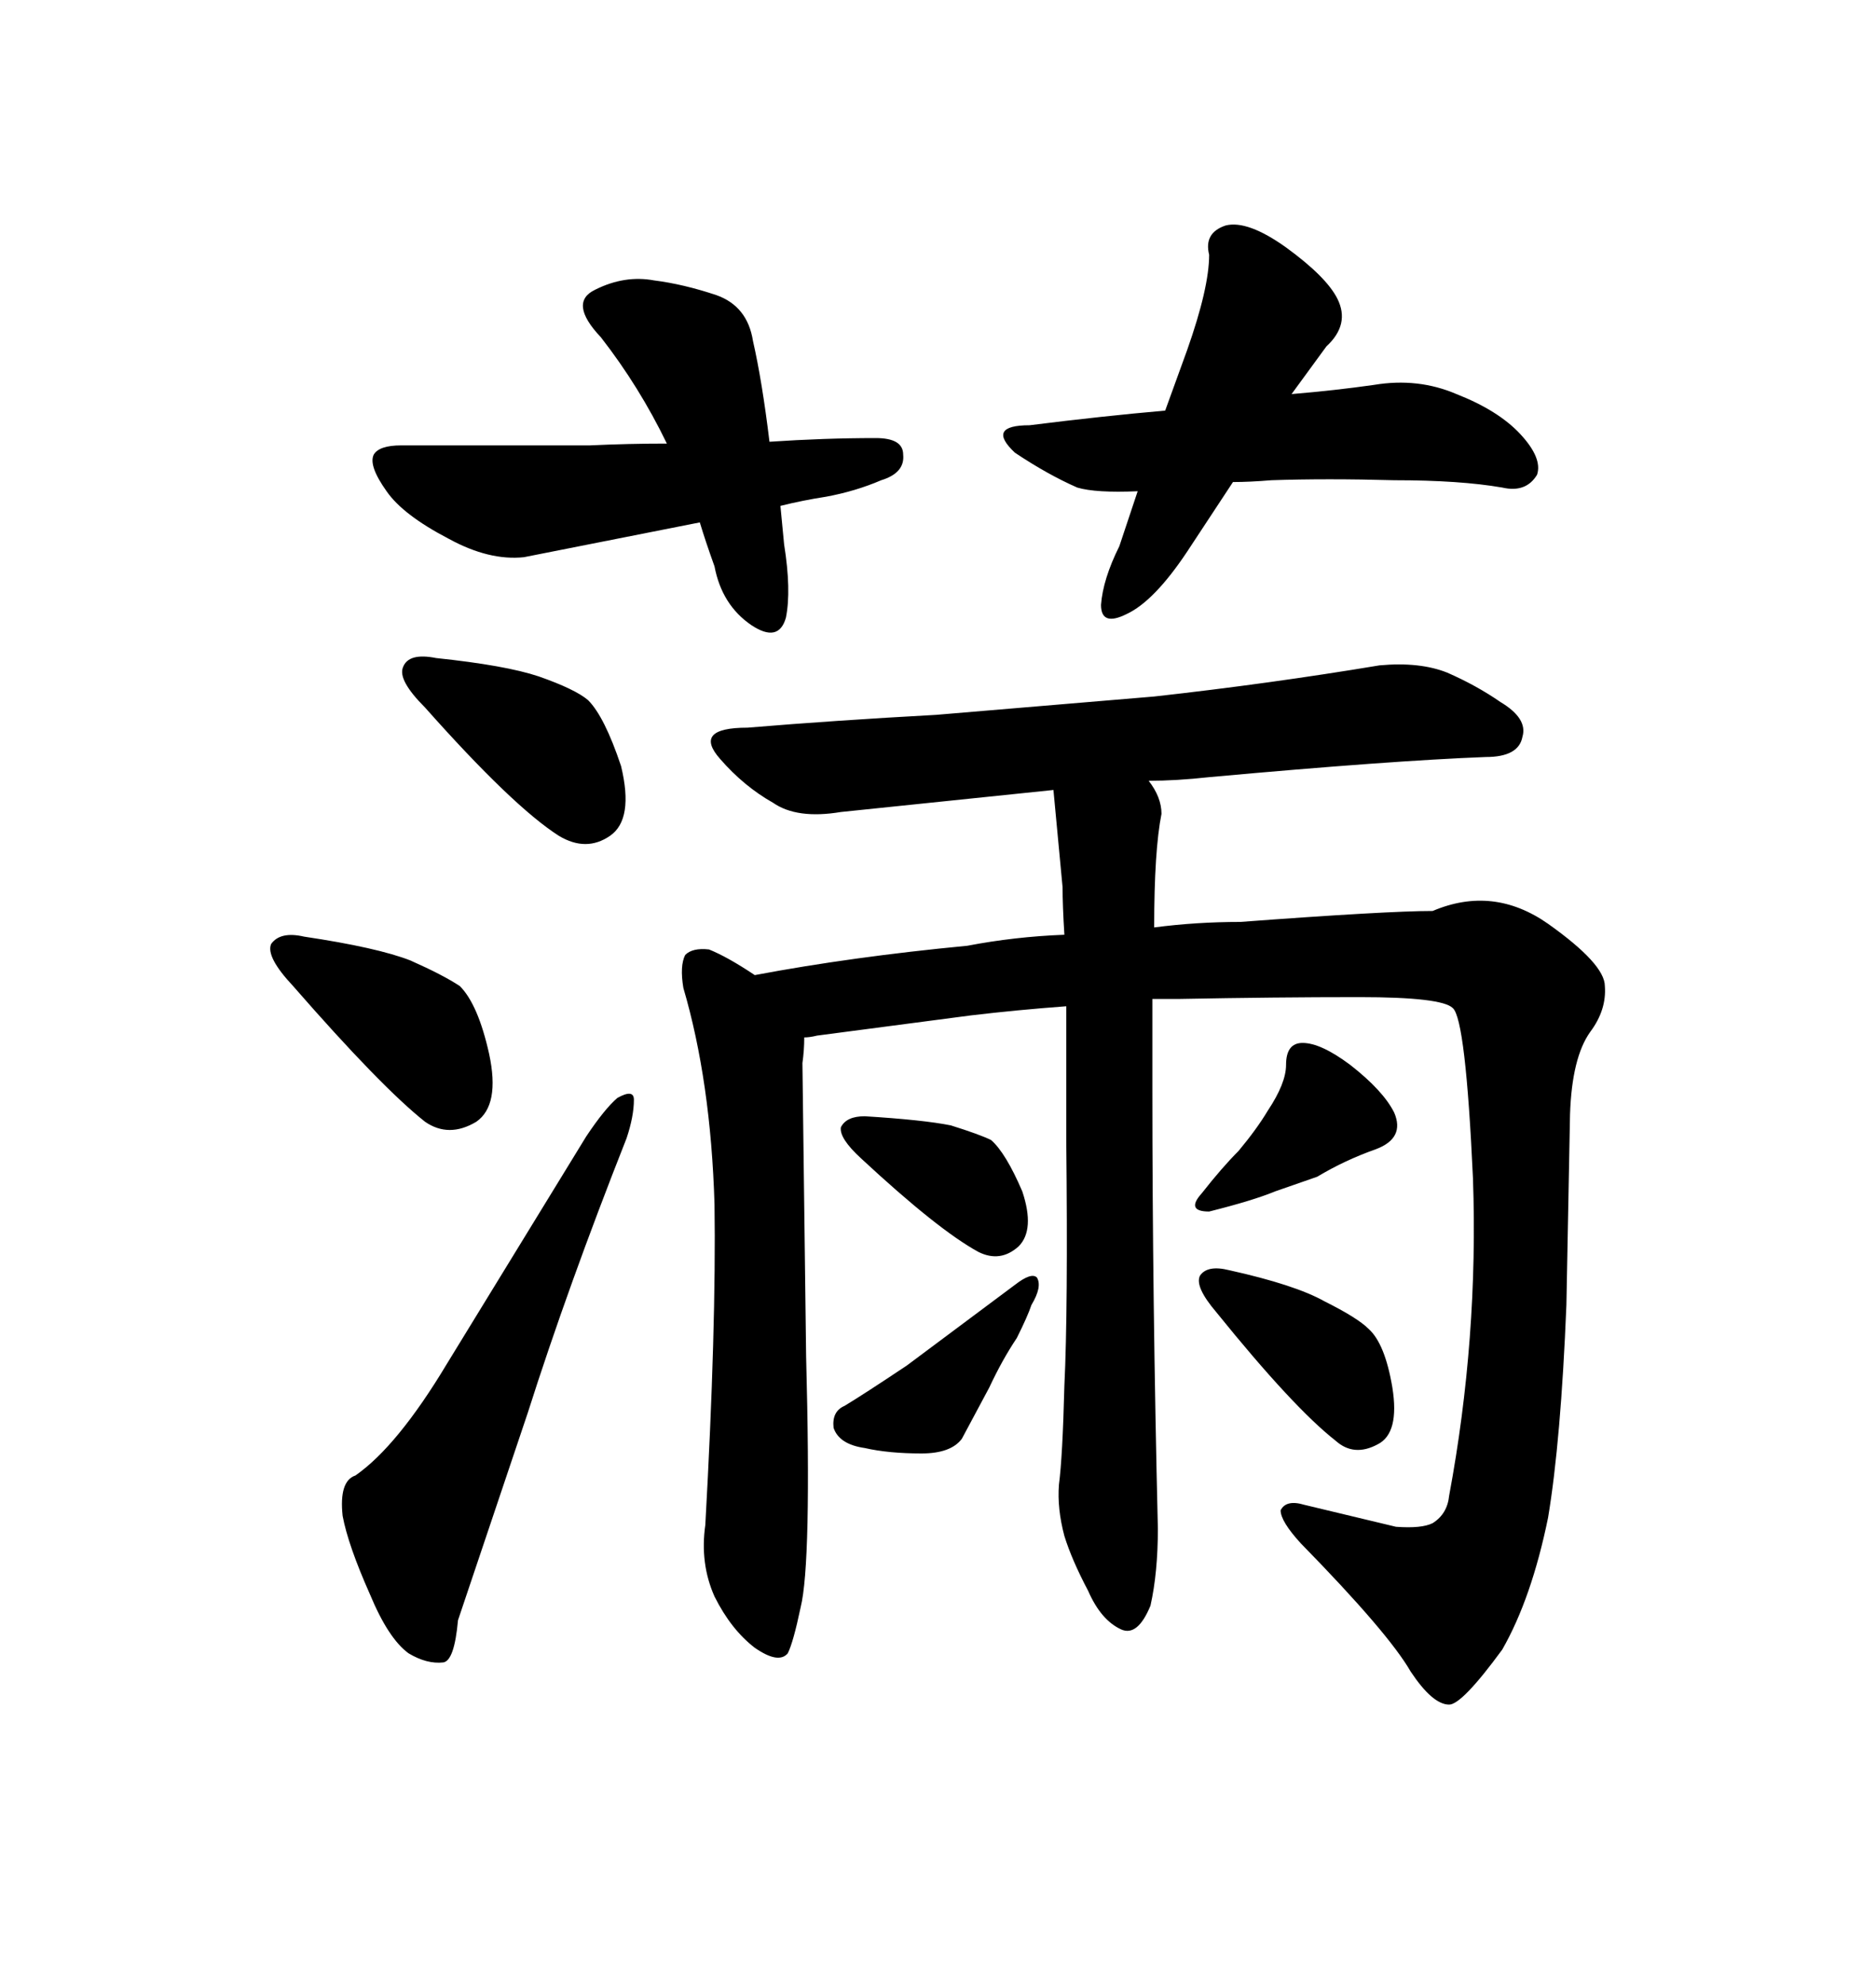 <svg xmlns="http://www.w3.org/2000/svg" xmlns:xlink="http://www.w3.org/1999/xlink" width="300" height="317.285"><path d="M189.84 55.96L186.33 65.63Q176.37 66.50 164.65 67.97L164.65 67.97Q157.62 67.97 162.30 72.36L162.30 72.36Q167.58 75.88 172.27 77.93L172.27 77.93Q175.20 78.81 181.93 78.52L181.93 78.52L179.00 87.30Q176.37 92.58 176.07 96.68L176.07 96.68Q176.07 100.20 180.18 98.14L180.18 98.14Q184.57 96.09 189.84 88.18L189.84 88.18L197.17 77.05Q199.80 77.05 203.32 76.76L203.32 76.76Q212.11 76.46 222.95 76.76L222.95 76.76Q233.50 76.76 240.23 77.93L240.23 77.93Q244.04 78.81 245.80 75.88L245.80 75.88Q246.68 73.24 243.16 69.43L243.16 69.43Q239.65 65.63 232.91 62.99L232.91 62.99Q226.76 60.35 219.73 61.52L219.73 61.52Q213.57 62.40 206.54 62.99L206.54 62.99L212.11 55.37Q215.92 51.86 213.87 47.75L213.87 47.75Q212.11 44.24 205.66 39.55L205.66 39.55Q199.51 35.16 196.00 36.04L196.00 36.04Q192.48 37.21 193.36 40.72L193.36 40.72Q193.36 46.00 189.84 55.96L189.84 55.96ZM94.34 71.19L94.34 71.19L64.16 71.19Q60.64 71.19 59.77 72.66L59.77 72.66Q58.89 74.41 61.82 78.52L61.82 78.52Q64.45 82.32 71.78 86.13L71.78 86.13Q78.22 89.65 83.79 89.06L83.79 89.06L111.91 83.50Q112.79 86.43 114.26 90.53L114.26 90.53Q115.43 96.68 120.12 99.90L120.12 99.90Q124.51 102.83 125.68 98.73L125.68 98.73Q126.56 94.34 125.39 87.01L125.39 87.01L124.80 80.86Q128.32 79.98 132.13 79.39L132.13 79.39Q136.82 78.52 140.92 76.76L140.92 76.76Q144.73 75.59 144.43 72.66L144.43 72.66Q144.43 70.02 140.04 70.02L140.04 70.02Q131.84 70.02 123.05 70.61L123.05 70.61Q121.88 60.94 120.41 54.49L120.41 54.49Q119.53 48.93 114.55 47.17L114.55 47.17Q109.28 45.41 104.59 44.82L104.59 44.82Q99.90 43.95 95.21 46.29L95.21 46.29Q90.82 48.34 96.09 53.91L96.09 53.91Q102.25 61.82 106.64 70.90L106.64 70.90Q100.49 70.90 94.34 71.19ZM56.84 235.84L56.84 235.84Q54.20 236.72 54.79 242.29L54.79 242.29Q55.66 246.97 59.18 254.88L59.18 254.88Q62.11 261.91 65.33 264.26L65.33 264.26Q68.26 266.02 70.90 265.72L70.90 265.72Q72.66 265.43 73.24 258.98L73.24 258.98L84.38 225.88Q90.82 205.66 100.20 181.93L100.20 181.93Q101.37 178.42 101.37 175.78L101.37 175.78Q101.37 174.02 98.73 175.49L98.73 175.49Q96.68 177.25 93.75 181.64L93.75 181.64L71.48 217.97Q63.57 231.15 56.84 235.84ZM48.63 149.71L48.63 149.71Q44.82 148.83 43.36 150.88L43.36 150.88Q42.48 152.93 46.88 157.62L46.88 157.62Q60.94 173.73 67.97 179.30L67.97 179.30Q71.78 181.93 76.17 179.30L76.17 179.30Q79.98 176.66 78.22 168.46L78.22 168.46Q76.46 160.55 73.54 157.62L73.54 157.62Q70.90 155.86 65.63 153.52L65.63 153.52Q60.35 151.46 48.63 149.71ZM69.73 105.18L69.73 105.18Q65.33 104.30 64.45 106.64L64.45 106.64Q63.57 108.69 67.97 113.09L67.97 113.09Q82.03 128.91 89.36 133.59L89.36 133.59Q93.75 136.23 97.56 133.59L97.56 133.59Q101.37 130.96 99.32 122.46L99.32 122.46Q96.68 114.55 94.04 111.91L94.04 111.91Q91.99 110.16 86.13 108.11L86.13 108.11Q80.86 106.35 69.73 105.18ZM185.16 244.34L185.16 244.34Q184.28 207.42 184.28 174.32L184.28 174.32L184.28 159.67L188.67 159.67Q203.91 159.38 217.38 159.38L217.38 159.38Q230.57 159.38 232.32 161.13L232.32 161.13Q234.38 162.89 235.55 188.38L235.55 188.38Q236.43 213.87 231.74 239.06L231.74 239.06Q231.45 241.99 229.10 243.46L229.10 243.46Q227.34 244.34 223.24 244.04L223.24 244.04L208.59 240.53Q205.66 239.65 204.79 241.41L204.79 241.41Q204.79 243.16 208.01 246.68L208.01 246.68Q222.07 261.04 225.59 267.19L225.59 267.19Q229.10 272.46 231.74 272.46L231.74 272.46Q233.79 272.46 240.23 263.67L240.23 263.67Q244.92 255.47 247.56 242.58L247.56 242.58Q249.61 230.27 250.49 208.59L250.49 208.59L251.07 178.13Q251.37 169.04 254.30 164.94L254.30 164.94Q256.93 161.43 256.64 157.62L256.64 157.62Q256.64 154.10 247.56 147.66L247.56 147.66Q238.77 141.50 229.10 145.61L229.10 145.61Q221.78 145.61 198.34 147.36L198.34 147.36Q191.31 147.36 184.57 148.24L184.57 148.24Q184.57 135.94 185.74 130.08L185.74 130.08Q185.74 127.44 183.69 124.80L183.69 124.80Q188.09 124.80 193.36 124.22L193.36 124.22Q222.36 121.58 237.60 121.00L237.60 121.00Q242.87 121.00 243.46 117.77L243.46 117.77Q244.34 114.84 239.94 112.21L239.94 112.21Q236.13 109.57 231.45 107.52L231.45 107.52Q227.05 105.76 220.61 106.35L220.61 106.35Q203.03 109.28 184.57 111.33L184.57 111.33L149.71 114.26Q133.59 115.14 119.53 116.31L119.53 116.31Q110.74 116.31 115.14 121.29L115.14 121.29Q118.95 125.68 123.63 128.32L123.63 128.32Q127.44 130.96 134.47 129.79L134.47 129.79L168.46 126.27L169.92 141.80Q169.92 144.73 170.21 149.41L170.21 149.41Q162.30 149.71 154.69 151.17L154.69 151.17Q136.23 152.93 120.70 155.86L120.70 155.86Q116.31 152.93 113.38 151.76L113.38 151.76Q110.74 151.46 109.57 152.64L109.57 152.64Q108.69 154.39 109.28 157.91L109.28 157.91Q113.67 172.85 114.26 192.48L114.26 192.48Q114.55 212.11 112.79 243.75L112.79 243.75Q111.91 249.90 114.26 255.18L114.26 255.18Q116.89 260.45 120.70 263.38L120.70 263.38Q124.51 266.02 125.98 264.26L125.98 264.26Q126.86 262.50 128.03 256.93L128.03 256.93Q129.79 249.90 128.91 216.80L128.91 216.80L128.32 169.92Q128.61 167.87 128.61 165.82L128.61 165.82Q129.49 165.82 130.66 165.53L130.66 165.53L155.27 162.30Q162.60 161.43 170.51 160.84L170.51 160.84L170.51 182.23Q170.80 209.47 170.21 221.48L170.21 221.48Q169.92 232.91 169.34 237.30L169.34 237.30Q169.04 241.11 170.21 245.51L170.21 245.51Q171.39 249.32 174.02 254.30L174.02 254.30Q176.07 258.98 179.30 260.45L179.30 260.45Q181.93 261.62 183.98 256.64L183.98 256.64Q185.16 251.37 185.16 244.34ZM138.28 178.42L138.28 178.42Q135.35 178.42 134.47 180.18L134.47 180.18Q134.18 181.93 137.70 185.16L137.70 185.16Q150 196.58 156.45 200.10L156.45 200.10Q159.96 201.86 162.89 199.22L162.89 199.22Q165.53 196.58 163.48 190.43L163.48 190.43Q160.84 184.28 158.50 182.23L158.50 182.23Q156.74 181.35 152.05 179.88L152.05 179.88Q147.66 179.00 138.28 178.42ZM135.06 224.71L135.06 224.71Q133.01 225.59 133.30 228.22L133.30 228.22Q134.18 230.86 138.28 231.45L138.28 231.45Q142.09 232.32 147.36 232.32L147.36 232.32Q152.05 232.32 153.81 229.98L153.81 229.98L158.20 221.78Q160.25 217.38 162.60 213.87L162.60 213.87Q164.36 210.35 164.94 208.59L164.94 208.59Q166.70 205.66 165.82 204.20L165.82 204.20Q164.94 203.32 162.30 205.37L162.30 205.37L145.02 218.26Q137.99 222.95 135.06 224.71ZM203.91 190.43L210.64 188.09Q215.04 185.45 220.02 183.69L220.02 183.69Q224.71 181.93 222.95 177.83L222.95 177.83Q221.19 174.32 215.92 170.21L215.92 170.21Q211.23 166.70 208.30 166.70L208.30 166.70Q205.66 166.70 205.66 170.21L205.66 170.21Q205.66 173.14 202.73 177.54L202.73 177.54Q200.98 180.47 198.05 183.98L198.05 183.98Q195.41 186.62 192.19 190.72L192.19 190.72Q189.55 193.65 193.36 193.65L193.36 193.65Q200.39 191.89 203.91 190.43L203.91 190.43ZM196.58 203.03L196.58 203.03Q193.07 202.15 191.89 203.91L191.89 203.91Q191.02 205.66 194.53 209.77L194.53 209.77Q206.84 225 213.57 230.27L213.57 230.27Q216.50 232.91 220.31 230.86L220.31 230.86Q223.83 229.10 222.66 221.78L222.66 221.78Q221.48 214.75 218.85 212.40L218.85 212.40Q217.09 210.64 211.82 208.01L211.82 208.01Q207.13 205.37 196.58 203.03Z"/></svg>